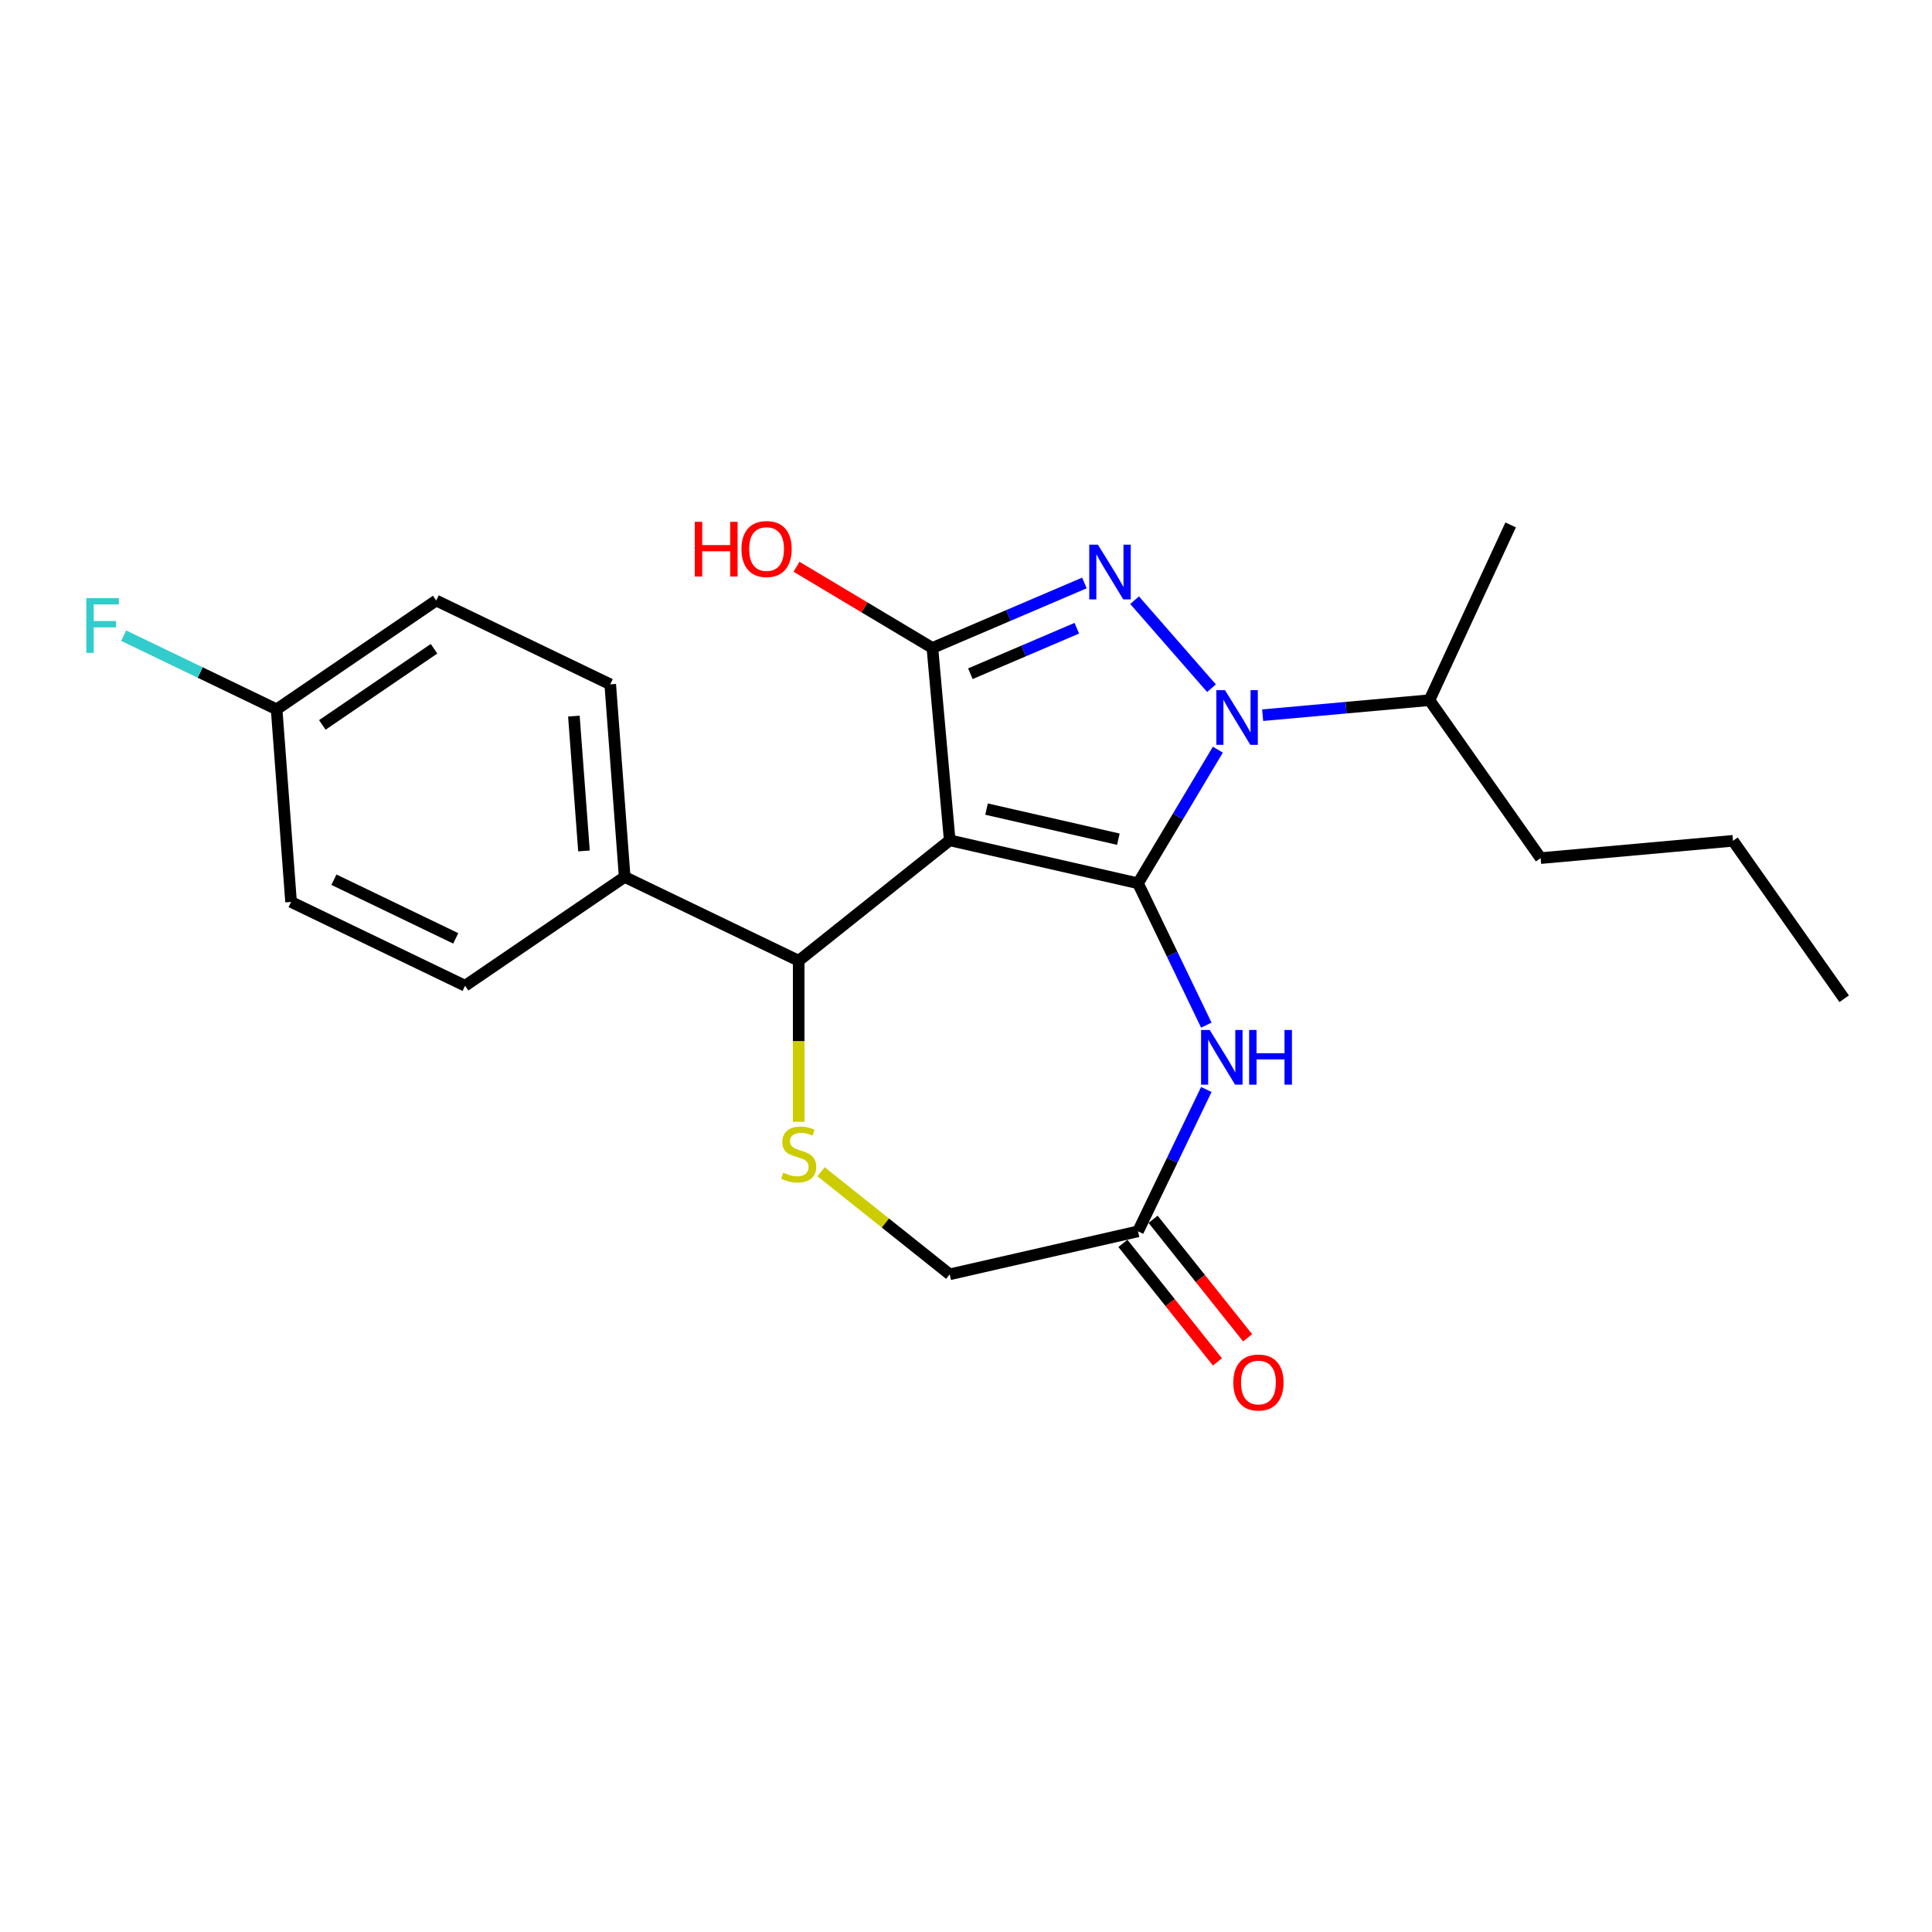 <?xml version='1.0' encoding='iso-8859-1'?>
<svg version='1.1' baseProfile='full'
              xmlns='http://www.w3.org/2000/svg'
                      xmlns:rdkit='http://www.rdkit.org/xml'
                      xmlns:xlink='http://www.w3.org/1999/xlink'
                  xml:space='preserve'
width='1000px' height='1000px' viewBox='0 0 1000 1000'>
<!-- END OF HEADER -->
<rect style='opacity:1.0;fill:#FFFFFF;stroke:none' width='1000' height='1000' x='0' y='0'> </rect>
<path class='bond-0' d='M 589.032,457.192 L 491.565,434.946' style='fill:none;fill-rule:evenodd;stroke:#000000;stroke-width:6px;stroke-linecap:butt;stroke-linejoin:miter;stroke-opacity:1' />
<path class='bond-0' d='M 578.862,434.362 L 510.634,418.79' style='fill:none;fill-rule:evenodd;stroke:#000000;stroke-width:6px;stroke-linecap:butt;stroke-linejoin:miter;stroke-opacity:1' />
<path class='bond-1' d='M 589.032,457.192 L 609.695,422.609' style='fill:none;fill-rule:evenodd;stroke:#000000;stroke-width:6px;stroke-linecap:butt;stroke-linejoin:miter;stroke-opacity:1' />
<path class='bond-1' d='M 609.695,422.609 L 630.358,388.026' style='fill:none;fill-rule:evenodd;stroke:#0000FF;stroke-width:6px;stroke-linecap:butt;stroke-linejoin:miter;stroke-opacity:1' />
<path class='bond-4' d='M 589.032,457.192 L 606.711,493.901' style='fill:none;fill-rule:evenodd;stroke:#000000;stroke-width:6px;stroke-linecap:butt;stroke-linejoin:miter;stroke-opacity:1' />
<path class='bond-4' d='M 606.711,493.901 L 624.389,530.61' style='fill:none;fill-rule:evenodd;stroke:#0000FF;stroke-width:6px;stroke-linecap:butt;stroke-linejoin:miter;stroke-opacity:1' />
<path class='bond-3' d='M 491.565,434.946 L 482.603,335.375' style='fill:none;fill-rule:evenodd;stroke:#000000;stroke-width:6px;stroke-linecap:butt;stroke-linejoin:miter;stroke-opacity:1' />
<path class='bond-5' d='M 491.565,434.946 L 413.402,497.279' style='fill:none;fill-rule:evenodd;stroke:#000000;stroke-width:6px;stroke-linecap:butt;stroke-linejoin:miter;stroke-opacity:1' />
<path class='bond-2' d='M 627.072,356.219 L 587.266,310.657' style='fill:none;fill-rule:evenodd;stroke:#0000FF;stroke-width:6px;stroke-linecap:butt;stroke-linejoin:miter;stroke-opacity:1' />
<path class='bond-9' d='M 653.546,370.179 L 696.713,366.293' style='fill:none;fill-rule:evenodd;stroke:#0000FF;stroke-width:6px;stroke-linecap:butt;stroke-linejoin:miter;stroke-opacity:1' />
<path class='bond-9' d='M 696.713,366.293 L 739.881,362.408' style='fill:none;fill-rule:evenodd;stroke:#000000;stroke-width:6px;stroke-linecap:butt;stroke-linejoin:miter;stroke-opacity:1' />
<path class='bond-23' d='M 561.296,301.74 L 521.95,318.557' style='fill:none;fill-rule:evenodd;stroke:#0000FF;stroke-width:6px;stroke-linecap:butt;stroke-linejoin:miter;stroke-opacity:1' />
<path class='bond-23' d='M 521.95,318.557 L 482.603,335.375' style='fill:none;fill-rule:evenodd;stroke:#000000;stroke-width:6px;stroke-linecap:butt;stroke-linejoin:miter;stroke-opacity:1' />
<path class='bond-23' d='M 557.35,325.171 L 529.808,336.943' style='fill:none;fill-rule:evenodd;stroke:#0000FF;stroke-width:6px;stroke-linecap:butt;stroke-linejoin:miter;stroke-opacity:1' />
<path class='bond-23' d='M 529.808,336.943 L 502.266,348.715' style='fill:none;fill-rule:evenodd;stroke:#000000;stroke-width:6px;stroke-linecap:butt;stroke-linejoin:miter;stroke-opacity:1' />
<path class='bond-12' d='M 482.603,335.375 L 447.44,314.365' style='fill:none;fill-rule:evenodd;stroke:#000000;stroke-width:6px;stroke-linecap:butt;stroke-linejoin:miter;stroke-opacity:1' />
<path class='bond-12' d='M 447.44,314.365 L 412.277,293.356' style='fill:none;fill-rule:evenodd;stroke:#FF0000;stroke-width:6px;stroke-linecap:butt;stroke-linejoin:miter;stroke-opacity:1' />
<path class='bond-7' d='M 624.389,563.921 L 606.711,600.63' style='fill:none;fill-rule:evenodd;stroke:#0000FF;stroke-width:6px;stroke-linecap:butt;stroke-linejoin:miter;stroke-opacity:1' />
<path class='bond-7' d='M 606.711,600.63 L 589.032,637.339' style='fill:none;fill-rule:evenodd;stroke:#000000;stroke-width:6px;stroke-linecap:butt;stroke-linejoin:miter;stroke-opacity:1' />
<path class='bond-6' d='M 413.402,497.279 L 413.402,538.958' style='fill:none;fill-rule:evenodd;stroke:#000000;stroke-width:6px;stroke-linecap:butt;stroke-linejoin:miter;stroke-opacity:1' />
<path class='bond-6' d='M 413.402,538.958 L 413.402,580.637' style='fill:none;fill-rule:evenodd;stroke:#CCCC00;stroke-width:6px;stroke-linecap:butt;stroke-linejoin:miter;stroke-opacity:1' />
<path class='bond-8' d='M 413.402,497.279 L 323.329,453.902' style='fill:none;fill-rule:evenodd;stroke:#000000;stroke-width:6px;stroke-linecap:butt;stroke-linejoin:miter;stroke-opacity:1' />
<path class='bond-24' d='M 424.979,606.485 L 458.272,633.035' style='fill:none;fill-rule:evenodd;stroke:#CCCC00;stroke-width:6px;stroke-linecap:butt;stroke-linejoin:miter;stroke-opacity:1' />
<path class='bond-24' d='M 458.272,633.035 L 491.565,659.586' style='fill:none;fill-rule:evenodd;stroke:#000000;stroke-width:6px;stroke-linecap:butt;stroke-linejoin:miter;stroke-opacity:1' />
<path class='bond-10' d='M 589.032,637.339 L 491.565,659.586' style='fill:none;fill-rule:evenodd;stroke:#000000;stroke-width:6px;stroke-linecap:butt;stroke-linejoin:miter;stroke-opacity:1' />
<path class='bond-11' d='M 581.216,643.573 L 605.678,674.246' style='fill:none;fill-rule:evenodd;stroke:#000000;stroke-width:6px;stroke-linecap:butt;stroke-linejoin:miter;stroke-opacity:1' />
<path class='bond-11' d='M 605.678,674.246 L 630.139,704.92' style='fill:none;fill-rule:evenodd;stroke:#FF0000;stroke-width:6px;stroke-linecap:butt;stroke-linejoin:miter;stroke-opacity:1' />
<path class='bond-11' d='M 596.849,631.106 L 621.31,661.78' style='fill:none;fill-rule:evenodd;stroke:#000000;stroke-width:6px;stroke-linecap:butt;stroke-linejoin:miter;stroke-opacity:1' />
<path class='bond-11' d='M 621.31,661.78 L 645.771,692.453' style='fill:none;fill-rule:evenodd;stroke:#FF0000;stroke-width:6px;stroke-linecap:butt;stroke-linejoin:miter;stroke-opacity:1' />
<path class='bond-13' d='M 323.329,453.902 L 315.858,354.207' style='fill:none;fill-rule:evenodd;stroke:#000000;stroke-width:6px;stroke-linecap:butt;stroke-linejoin:miter;stroke-opacity:1' />
<path class='bond-13' d='M 302.269,440.442 L 297.04,370.656' style='fill:none;fill-rule:evenodd;stroke:#000000;stroke-width:6px;stroke-linecap:butt;stroke-linejoin:miter;stroke-opacity:1' />
<path class='bond-14' d='M 323.329,453.902 L 240.726,510.219' style='fill:none;fill-rule:evenodd;stroke:#000000;stroke-width:6px;stroke-linecap:butt;stroke-linejoin:miter;stroke-opacity:1' />
<path class='bond-19' d='M 739.881,362.408 L 797.427,444.159' style='fill:none;fill-rule:evenodd;stroke:#000000;stroke-width:6px;stroke-linecap:butt;stroke-linejoin:miter;stroke-opacity:1' />
<path class='bond-20' d='M 739.881,362.408 L 781.905,271.696' style='fill:none;fill-rule:evenodd;stroke:#000000;stroke-width:6px;stroke-linecap:butt;stroke-linejoin:miter;stroke-opacity:1' />
<path class='bond-17' d='M 315.858,354.207 L 225.784,310.83' style='fill:none;fill-rule:evenodd;stroke:#000000;stroke-width:6px;stroke-linecap:butt;stroke-linejoin:miter;stroke-opacity:1' />
<path class='bond-16' d='M 240.726,510.219 L 150.653,466.842' style='fill:none;fill-rule:evenodd;stroke:#000000;stroke-width:6px;stroke-linecap:butt;stroke-linejoin:miter;stroke-opacity:1' />
<path class='bond-16' d='M 235.891,485.698 L 172.839,455.334' style='fill:none;fill-rule:evenodd;stroke:#000000;stroke-width:6px;stroke-linecap:butt;stroke-linejoin:miter;stroke-opacity:1' />
<path class='bond-15' d='M 143.182,367.148 L 150.653,466.842' style='fill:none;fill-rule:evenodd;stroke:#000000;stroke-width:6px;stroke-linecap:butt;stroke-linejoin:miter;stroke-opacity:1' />
<path class='bond-18' d='M 143.182,367.148 L 103.604,348.088' style='fill:none;fill-rule:evenodd;stroke:#000000;stroke-width:6px;stroke-linecap:butt;stroke-linejoin:miter;stroke-opacity:1' />
<path class='bond-18' d='M 103.604,348.088 L 64.026,329.028' style='fill:none;fill-rule:evenodd;stroke:#33CCCC;stroke-width:6px;stroke-linecap:butt;stroke-linejoin:miter;stroke-opacity:1' />
<path class='bond-25' d='M 143.182,367.148 L 225.784,310.83' style='fill:none;fill-rule:evenodd;stroke:#000000;stroke-width:6px;stroke-linecap:butt;stroke-linejoin:miter;stroke-opacity:1' />
<path class='bond-25' d='M 166.836,375.22 L 224.657,335.798' style='fill:none;fill-rule:evenodd;stroke:#000000;stroke-width:6px;stroke-linecap:butt;stroke-linejoin:miter;stroke-opacity:1' />
<path class='bond-21' d='M 797.427,444.159 L 896.999,435.197' style='fill:none;fill-rule:evenodd;stroke:#000000;stroke-width:6px;stroke-linecap:butt;stroke-linejoin:miter;stroke-opacity:1' />
<path class='bond-22' d='M 896.999,435.197 L 954.545,516.948' style='fill:none;fill-rule:evenodd;stroke:#000000;stroke-width:6px;stroke-linecap:butt;stroke-linejoin:miter;stroke-opacity:1' />
<path  class='atom-2' d='M 634.051 357.214
L 643.328 372.21
Q 644.248 373.689, 645.728 376.369
Q 647.207 379.048, 647.287 379.208
L 647.287 357.214
L 651.046 357.214
L 651.046 385.526
L 647.167 385.526
L 637.21 369.13
Q 636.05 367.211, 634.81 365.012
Q 633.611 362.812, 633.251 362.132
L 633.251 385.526
L 629.572 385.526
L 629.572 357.214
L 634.051 357.214
' fill='#0000FF'/>
<path  class='atom-3' d='M 568.274 281.926
L 577.552 296.922
Q 578.471 298.402, 579.951 301.081
Q 581.43 303.76, 581.51 303.92
L 581.51 281.926
L 585.269 281.926
L 585.269 310.239
L 581.391 310.239
L 571.433 293.843
Q 570.273 291.923, 569.034 289.724
Q 567.834 287.525, 567.474 286.845
L 567.474 310.239
L 563.795 310.239
L 563.795 281.926
L 568.274 281.926
' fill='#0000FF'/>
<path  class='atom-5' d='M 626.151 533.109
L 635.429 548.106
Q 636.349 549.585, 637.828 552.265
Q 639.308 554.944, 639.388 555.104
L 639.388 533.109
L 643.147 533.109
L 643.147 561.422
L 639.268 561.422
L 629.31 545.026
Q 628.151 543.107, 626.911 540.907
Q 625.711 538.708, 625.351 538.028
L 625.351 561.422
L 621.672 561.422
L 621.672 533.109
L 626.151 533.109
' fill='#0000FF'/>
<path  class='atom-5' d='M 646.546 533.109
L 650.385 533.109
L 650.385 545.146
L 664.861 545.146
L 664.861 533.109
L 668.7 533.109
L 668.7 561.422
L 664.861 561.422
L 664.861 548.346
L 650.385 548.346
L 650.385 561.422
L 646.546 561.422
L 646.546 533.109
' fill='#0000FF'/>
<path  class='atom-7' d='M 405.404 606.97
Q 405.724 607.09, 407.044 607.65
Q 408.364 608.21, 409.803 608.57
Q 411.283 608.89, 412.722 608.89
Q 415.402 608.89, 416.961 607.61
Q 418.521 606.29, 418.521 604.011
Q 418.521 602.451, 417.721 601.492
Q 416.961 600.532, 415.762 600.012
Q 414.562 599.492, 412.562 598.892
Q 410.043 598.133, 408.524 597.413
Q 407.044 596.693, 405.964 595.173
Q 404.924 593.654, 404.924 591.094
Q 404.924 587.535, 407.324 585.336
Q 409.763 583.136, 414.562 583.136
Q 417.841 583.136, 421.56 584.696
L 420.64 587.775
Q 417.241 586.376, 414.682 586.376
Q 411.923 586.376, 410.403 587.535
Q 408.883 588.655, 408.923 590.615
Q 408.923 592.134, 409.683 593.054
Q 410.483 593.974, 411.603 594.494
Q 412.762 595.013, 414.682 595.613
Q 417.241 596.413, 418.761 597.213
Q 420.28 598.013, 421.36 599.652
Q 422.48 601.252, 422.48 604.011
Q 422.48 607.93, 419.841 610.049
Q 417.241 612.129, 412.882 612.129
Q 410.363 612.129, 408.444 611.569
Q 406.564 611.049, 404.325 610.129
L 405.404 606.97
' fill='#CCCC00'/>
<path  class='atom-12' d='M 638.369 715.582
Q 638.369 708.784, 641.728 704.985
Q 645.087 701.186, 651.365 701.186
Q 657.644 701.186, 661.003 704.985
Q 664.362 708.784, 664.362 715.582
Q 664.362 722.46, 660.963 726.379
Q 657.564 730.258, 651.365 730.258
Q 645.127 730.258, 641.728 726.379
Q 638.369 722.5, 638.369 715.582
M 651.365 727.059
Q 655.684 727.059, 658.003 724.18
Q 660.363 721.261, 660.363 715.582
Q 660.363 710.023, 658.003 707.224
Q 655.684 704.385, 651.365 704.385
Q 647.046 704.385, 644.687 707.184
Q 642.368 709.983, 642.368 715.582
Q 642.368 721.301, 644.687 724.18
Q 647.046 727.059, 651.365 727.059
' fill='#FF0000'/>
<path  class='atom-13' d='M 359.631 270.102
L 363.47 270.102
L 363.47 282.139
L 377.946 282.139
L 377.946 270.102
L 381.785 270.102
L 381.785 298.414
L 377.946 298.414
L 377.946 285.338
L 363.47 285.338
L 363.47 298.414
L 359.631 298.414
L 359.631 270.102
' fill='#FF0000'/>
<path  class='atom-13' d='M 383.784 284.178
Q 383.784 277.38, 387.143 273.581
Q 390.503 269.782, 396.781 269.782
Q 403.059 269.782, 406.418 273.581
Q 409.778 277.38, 409.778 284.178
Q 409.778 291.056, 406.378 294.975
Q 402.979 298.854, 396.781 298.854
Q 390.543 298.854, 387.143 294.975
Q 383.784 291.096, 383.784 284.178
M 396.781 295.655
Q 401.1 295.655, 403.419 292.776
Q 405.779 289.857, 405.779 284.178
Q 405.779 278.619, 403.419 275.82
Q 401.1 272.981, 396.781 272.981
Q 392.462 272.981, 390.103 275.78
Q 387.783 278.579, 387.783 284.178
Q 387.783 289.896, 390.103 292.776
Q 392.462 295.655, 396.781 295.655
' fill='#FF0000'/>
<path  class='atom-19' d='M 44.691 309.614
L 61.526 309.614
L 61.526 312.853
L 48.49 312.853
L 48.49 321.451
L 60.087 321.451
L 60.087 324.73
L 48.49 324.73
L 48.49 337.927
L 44.691 337.927
L 44.691 309.614
' fill='#33CCCC'/>
</svg>
